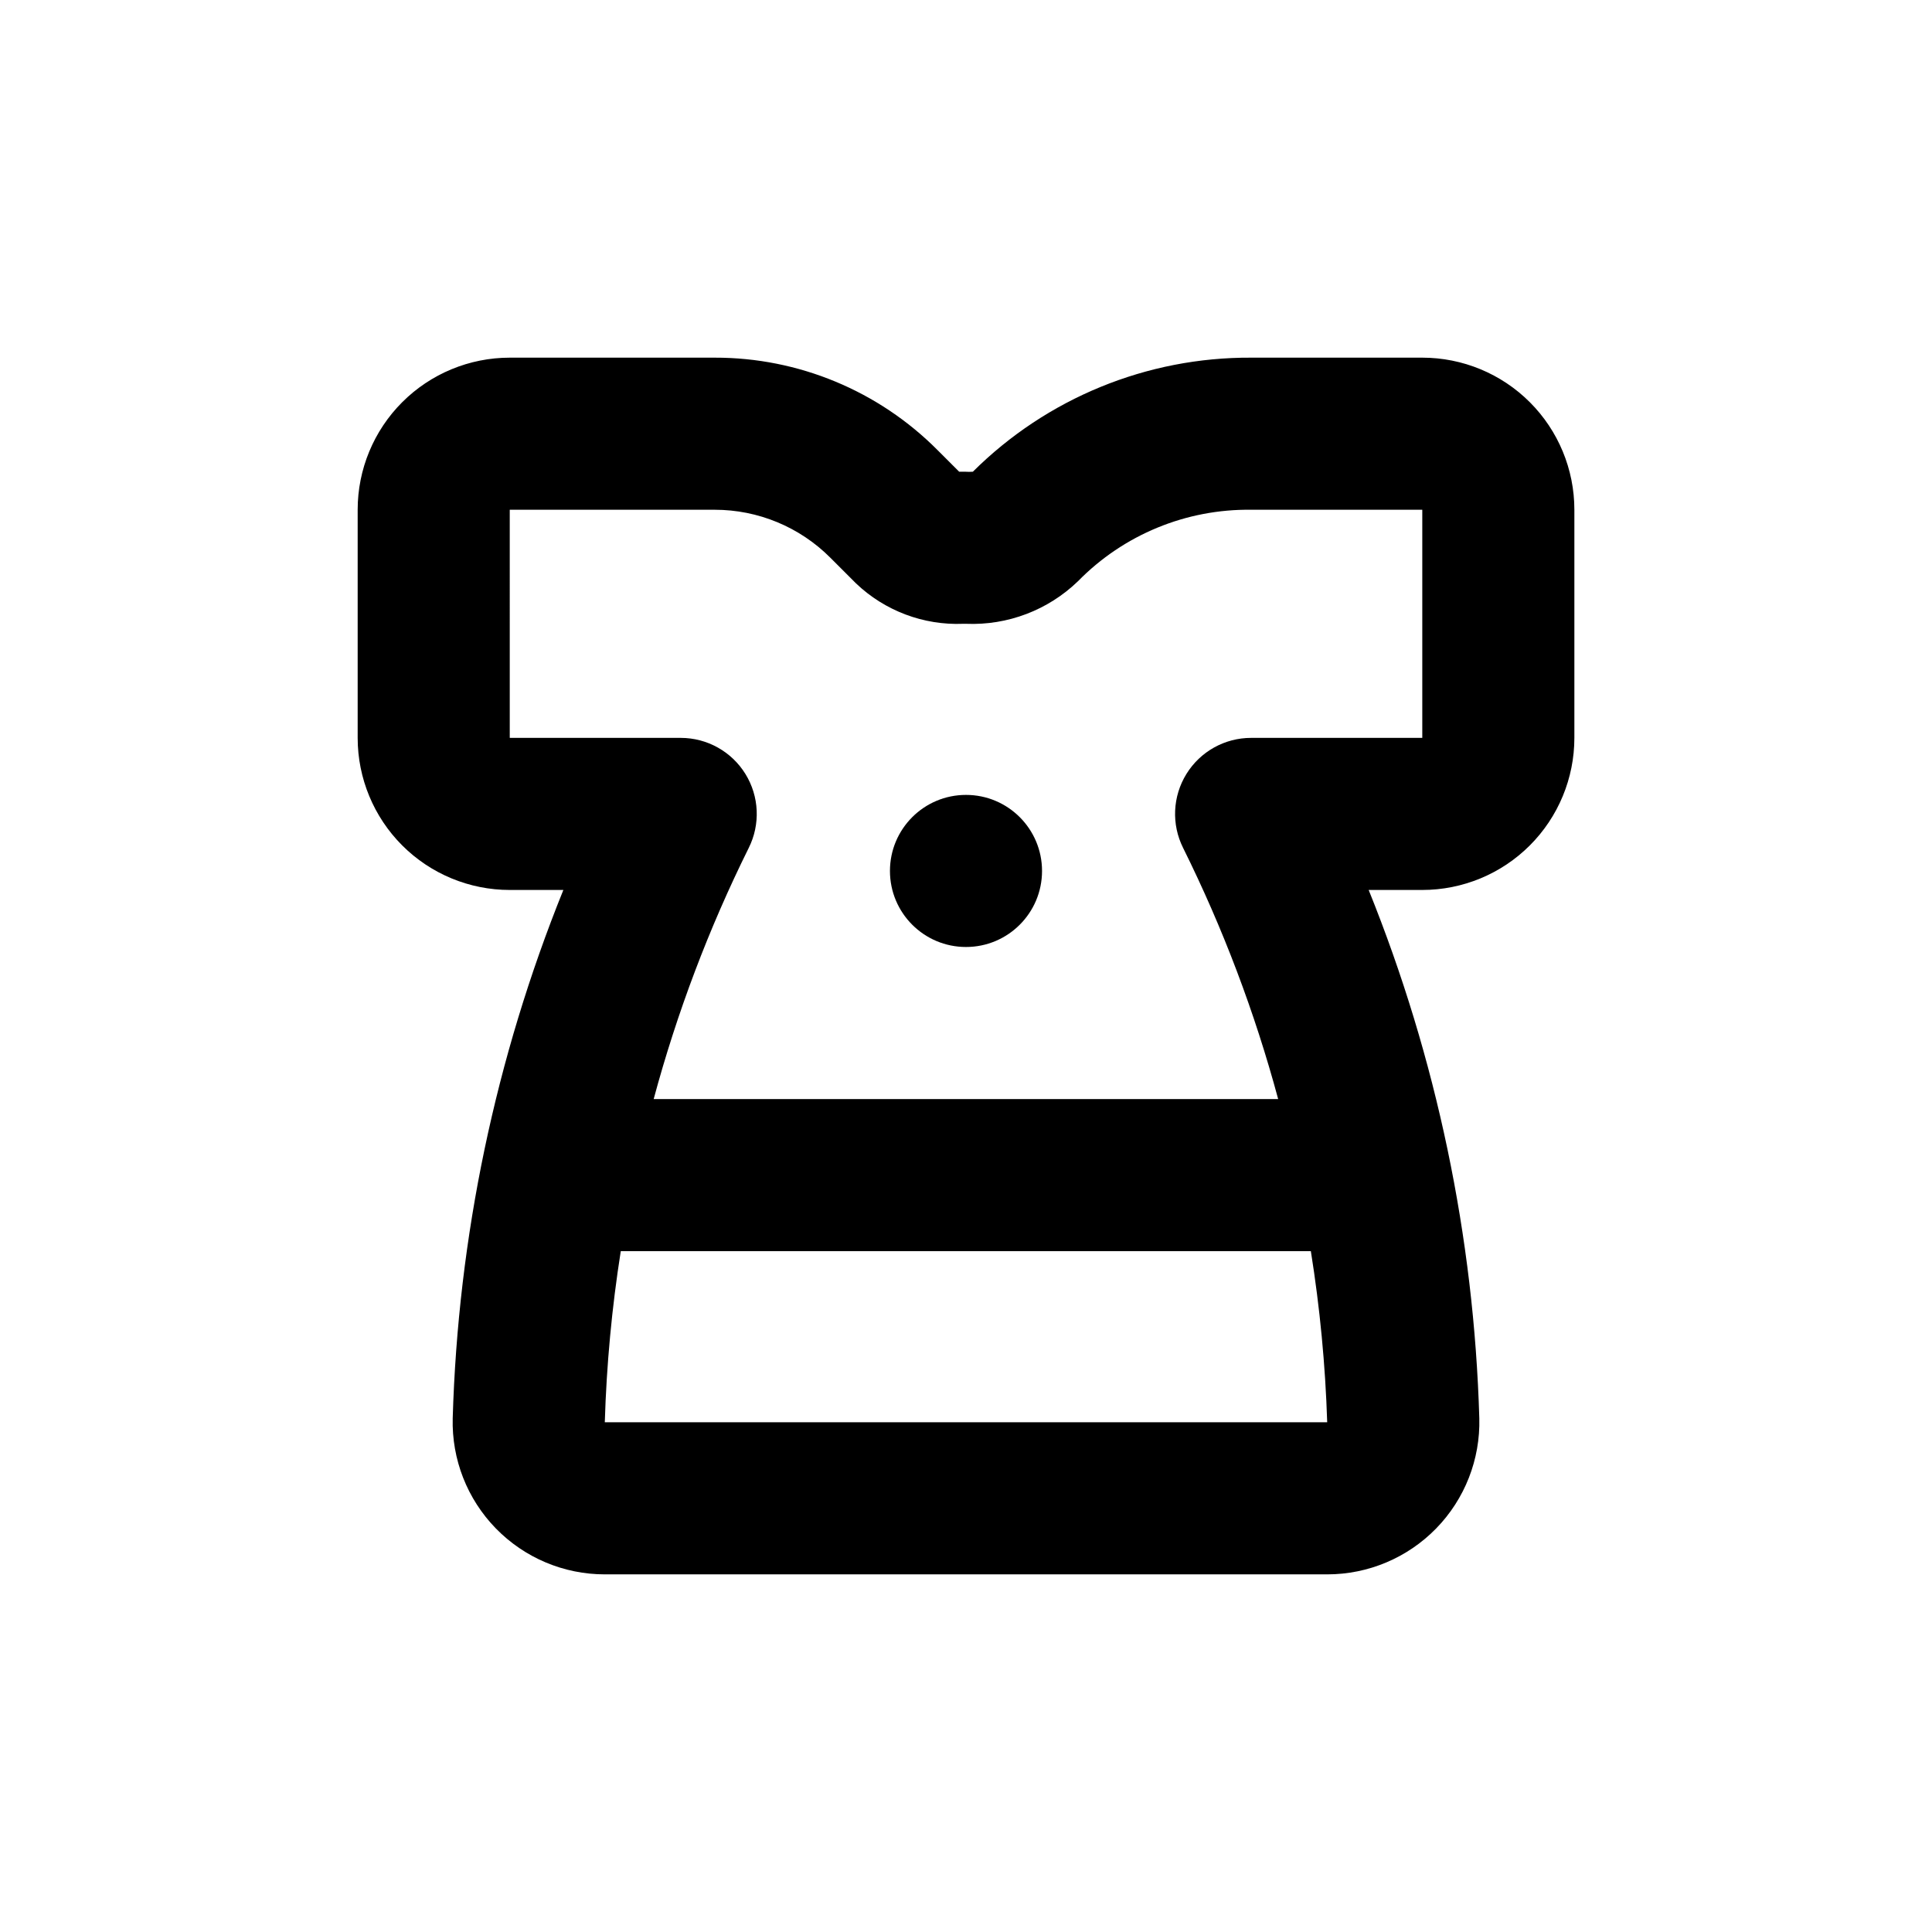 <?xml version="1.0" encoding="UTF-8"?>
<!-- Uploaded to: ICON Repo, www.svgrepo.com, Generator: ICON Repo Mixer Tools -->
<svg fill="#000000" width="800px" height="800px" version="1.1" viewBox="144 144 512 512" xmlns="http://www.w3.org/2000/svg">
 <g>
  <path d="m279.09 379.85h14.207c-17.996 44.562-27.922 91.969-29.324 140.01-0.285 10.871 3.836 21.398 11.426 29.184 7.59 7.789 18.004 12.184 28.879 12.18h191.45c10.875 0.004 21.289-4.391 28.879-12.18 7.59-7.785 11.711-18.312 11.426-29.184-1.402-48.039-11.328-95.445-29.32-140.01h14.207c10.688 0 20.941-4.246 28.5-11.805 7.559-7.559 11.805-17.812 11.805-28.5v-60.457c0-10.691-4.246-20.941-11.805-28.5-7.559-7.559-17.812-11.805-28.5-11.805h-45.344c-27.629-0.141-54.172 10.738-73.758 30.227-0.672 0.047-1.344 0.047-2.016 0h-1.613l-5.691-5.691c-15.633-15.742-36.914-24.578-59.098-24.535h-54.309c-10.691 0-20.941 4.246-28.5 11.805-7.559 7.559-11.805 17.809-11.805 28.5v60.457c0 10.688 4.246 20.941 11.805 28.5 7.559 7.559 17.809 11.805 28.5 11.805zm25.191 141.07h-0.004c0.457-15.191 1.867-30.336 4.234-45.344h182.88c2.398 15.008 3.844 30.152 4.332 45.344zm-25.191-241.83h54.309c11.492-0.004 22.512 4.562 30.633 12.695l6.801 6.801c7.625 7.281 17.879 11.152 28.414 10.73h0.758c11.016 0.457 21.742-3.621 29.672-11.285 12.066-12.324 28.652-19.168 45.898-18.941h45.344v60.457h-45.344c-6.988-0.008-13.48 3.609-17.156 9.551-3.676 5.945-4.008 13.367-0.879 19.617 10.566 21.301 19.004 43.594 25.188 66.555h-165.5c6.188-22.961 14.625-45.254 25.191-66.555 3.121-6.242 2.793-13.652-0.867-19.594-3.664-5.941-10.141-9.562-17.121-9.574h-45.34z"/>
  <path d="m420.15 374.81c0 11.129-9.023 20.152-20.152 20.152-11.133 0-20.152-9.023-20.152-20.152s9.02-20.152 20.152-20.152c11.129 0 20.152 9.023 20.152 20.152"/>
 </g>
</svg>